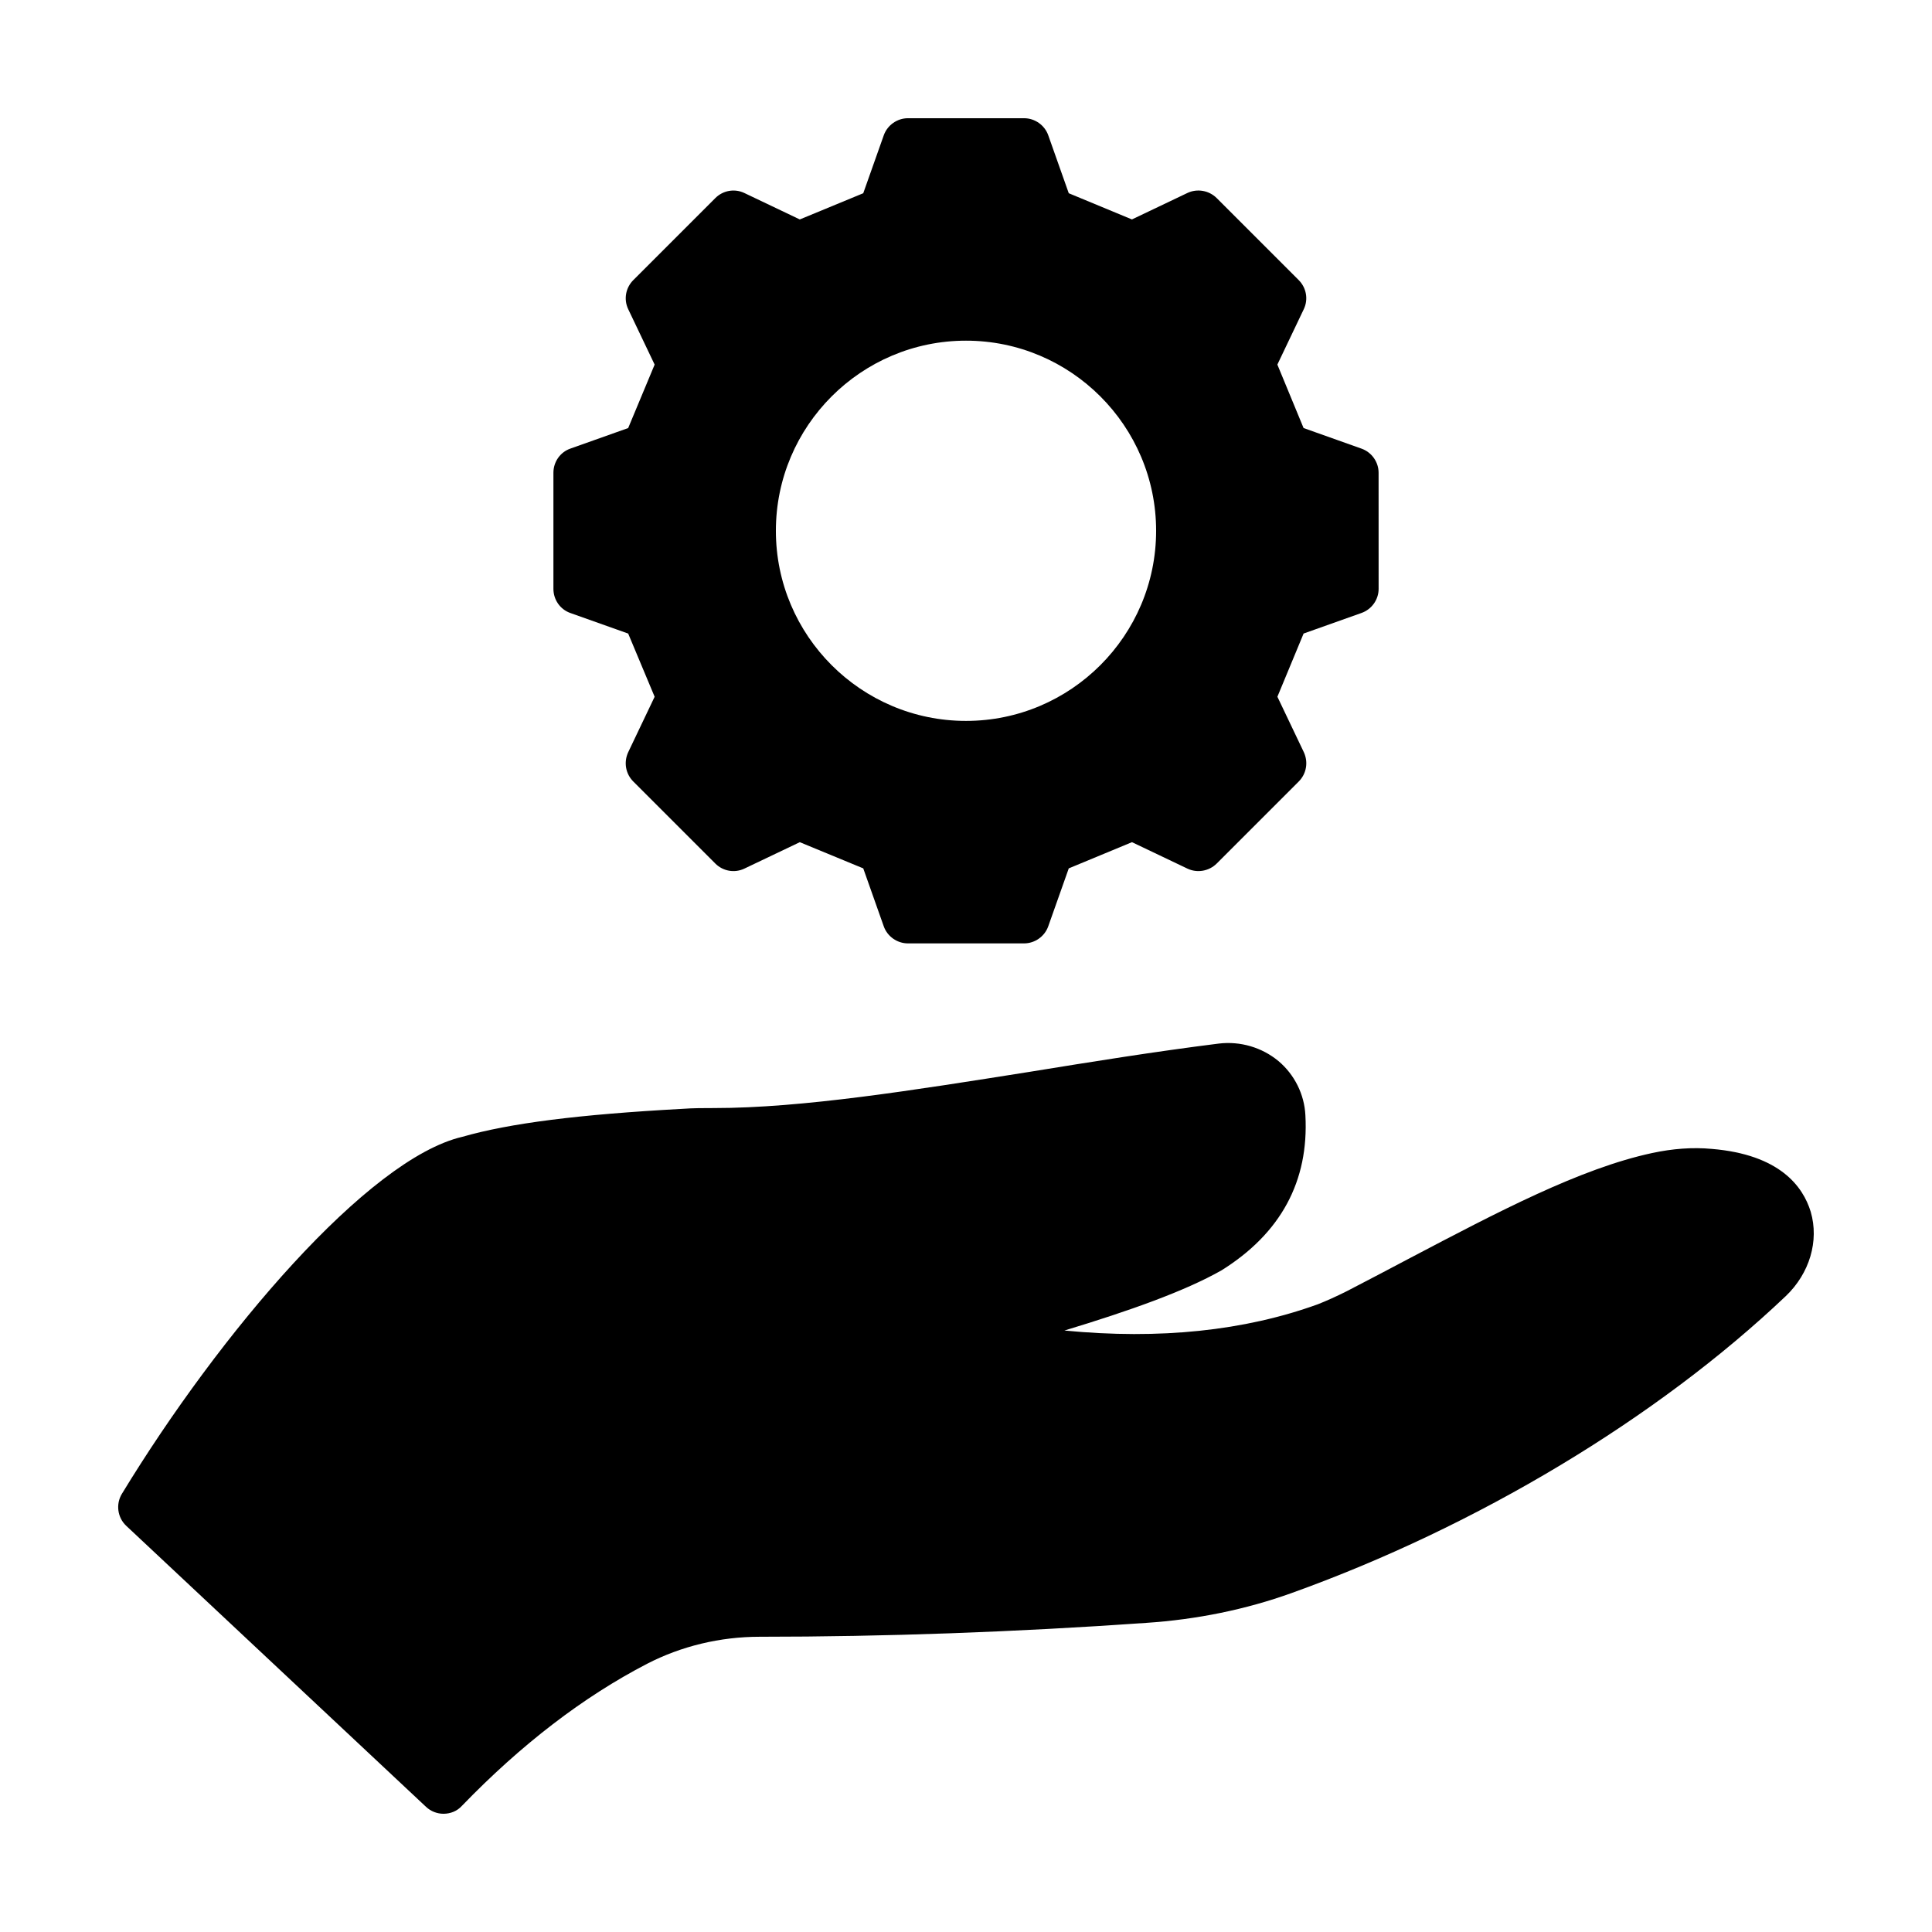 <?xml version="1.0" encoding="UTF-8"?>
<!-- Uploaded to: ICON Repo, www.svgrepo.com, Generator: ICON Repo Mixer Tools -->
<svg fill="#000000" width="800px" height="800px" version="1.1" viewBox="144 144 512 512" xmlns="http://www.w3.org/2000/svg">
 <g>
  <path d="m617.25 487.48c-34.043 32.34-81.836 61.07-130.99 78.703-12.117 4.356-25.121 7.012-38.535 7.898-34.859 2.449-69.309 3.676-102.39 3.676-10.555 0-20.832 2.519-29.82 7.148-16.953 8.781-33.43 21.445-49.086 37.648-1.293 1.43-3.066 2.113-4.902 2.113-1.633 0-3.336-0.613-4.629-1.84l-79.453-74.48c-2.316-2.18-2.793-5.719-1.156-8.441 25.938-42.621 65.223-88.781 90.211-94.633 12.594-3.609 30.773-5.922 58.414-7.422 2.793-0.203 5.516-0.203 8.305-0.203 23.422 0 52.695-4.699 83.672-9.602 16.34-2.656 33.293-5.379 50.109-7.488 5.719-0.68 11.438 1.02 15.797 4.629 4.289 3.609 6.875 8.852 7.148 14.367 0.953 17.496-6.535 31.316-22.262 41.121-9.734 5.516-24.305 10.688-41.598 15.93 25.328 2.449 47.727 0.066 67.129-6.945 2.246-0.887 4.699-1.973 7.691-3.473 5.652-2.926 11.234-5.856 16.75-8.781 23.215-12.188 45.137-23.762 64.203-27.844 5.379-1.156 10.688-1.566 15.797-1.09 17.973 1.496 24.168 9.941 26.211 16.68 2.242 7.691-0.277 16.27-6.609 22.328z"/>
  <path d="m504.78 262.88-15.32-5.445-6.945-16.816 7.012-14.707c1.227-2.586 0.68-5.652-1.363-7.691l-21.719-21.719c-2.043-2.043-5.176-2.586-7.762-1.363l-14.707 7.012-16.742-6.941-5.445-15.387c-0.953-2.656-3.539-4.492-6.398-4.492h-30.773c-2.859 0-5.445 1.84-6.398 4.492l-5.449 15.387-16.816 6.945-14.707-7.012c-2.586-1.227-5.652-0.68-7.691 1.363l-21.719 21.719c-2.043 2.043-2.586 5.106-1.363 7.691l7.012 14.707-7.012 16.816-15.32 5.445c-2.723 0.953-4.492 3.539-4.492 6.398v30.773c0 2.859 1.77 5.445 4.492 6.398l15.32 5.445 7.012 16.75-7.012 14.707c-1.227 2.656-0.68 5.719 1.363 7.762l21.719 21.719c2.043 2.043 5.106 2.586 7.691 1.363l14.707-7.012 16.816 6.941 5.445 15.387c0.953 2.656 3.539 4.492 6.398 4.492h30.773c2.859 0 5.445-1.84 6.398-4.492l5.449-15.387 16.75-6.945 14.707 7.012c2.586 1.227 5.719 0.68 7.762-1.363l21.719-21.719c2.043-2.043 2.586-5.106 1.363-7.762l-7.012-14.707 6.945-16.75 15.32-5.445c2.723-0.953 4.562-3.539 4.562-6.398l-0.008-30.77c0-2.859-1.84-5.449-4.562-6.402zm-104.78 72.168c-27.777 0-50.383-22.602-50.383-50.383 0-27.777 22.602-50.383 50.383-50.383 27.777 0 50.383 22.602 50.383 50.383-0.004 27.781-22.605 50.383-50.383 50.383z"/>
 </g>
</svg>